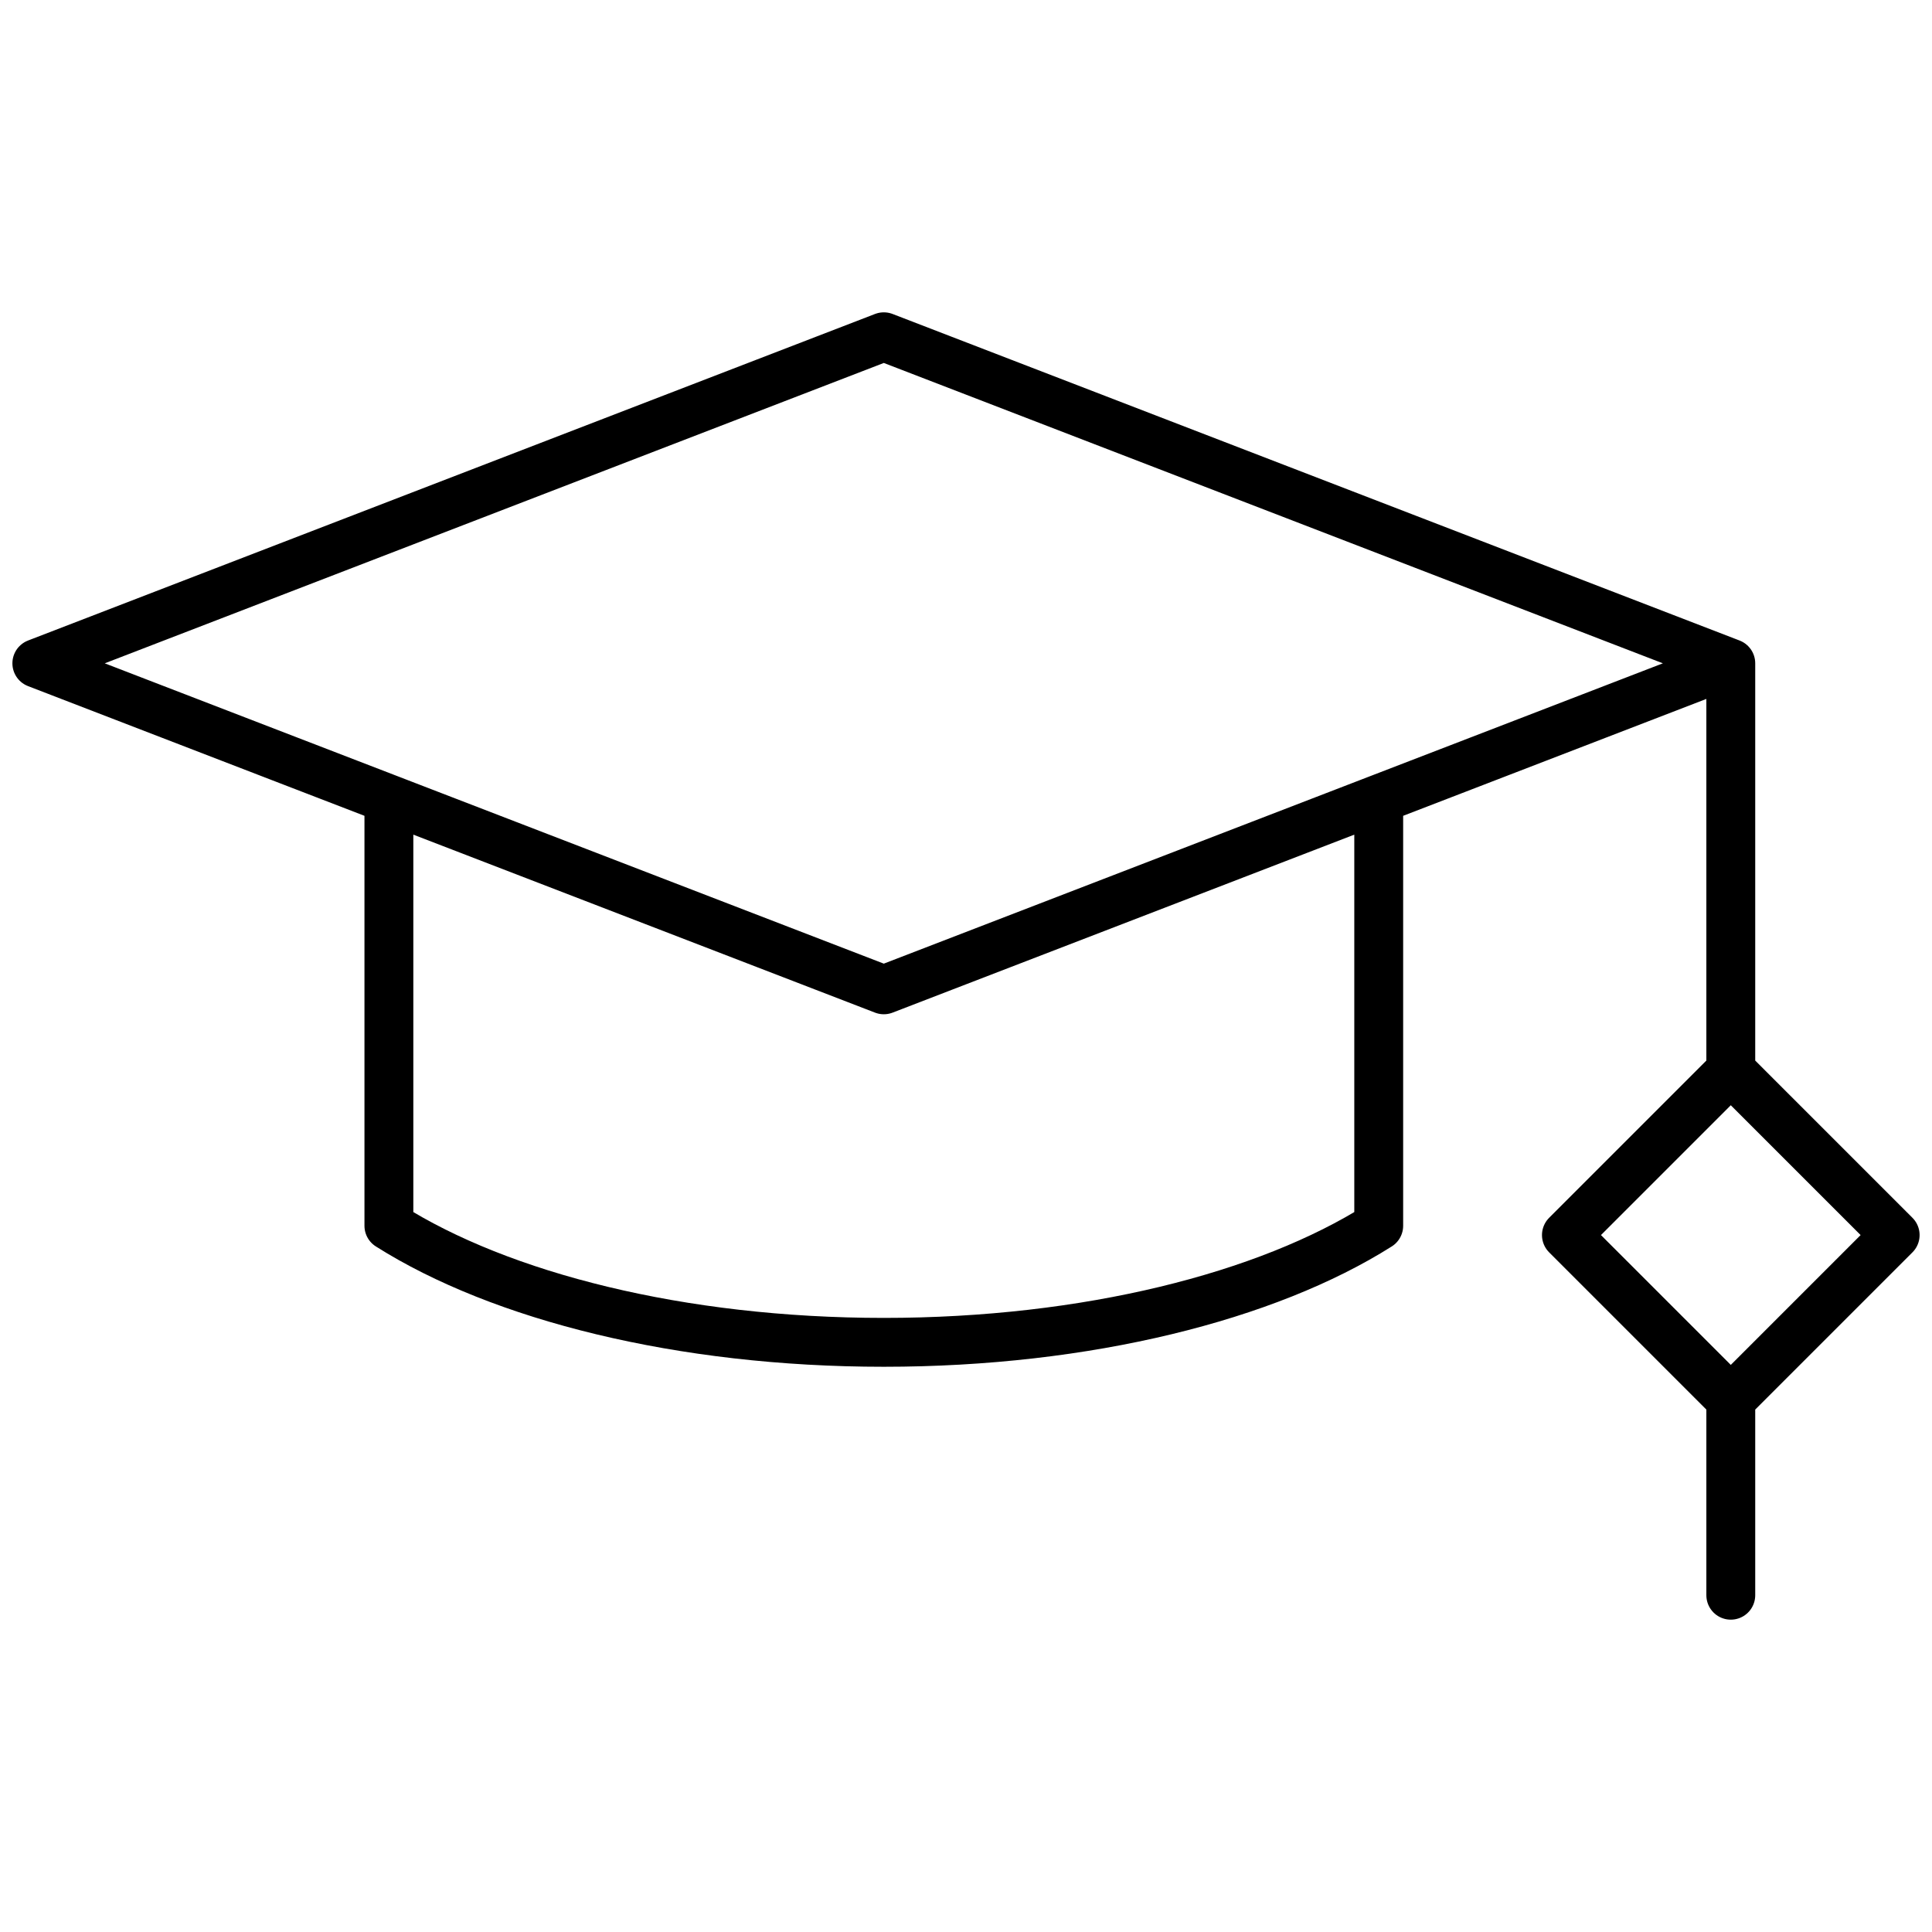 <?xml version="1.0" encoding="UTF-8"?>
<svg id="Ebene_1" xmlns="http://www.w3.org/2000/svg" width="48" height="48" viewBox="0 0 48 48">
  <defs>
    <style>
      .cls-1 {
        fill: none;
        stroke: #000;
        stroke-linecap: round;
        stroke-linejoin: round;
        stroke-width: 1.214px;
      }
    </style>
  </defs>
  <path class="cls-1" d="M43.001,16.48l-6.277,2.42-2.47.952-12.296,4.74-12.296-4.74-2.47-.952-6.277-2.42,21.043-8.113,21.043,8.113ZM21.958,24.592l-12.296-4.74v10.602c2.776,1.756,7.249,2.896,12.296,2.896s9.52-1.14,12.296-2.896v-10.602l-12.296,4.74ZM43.001,16.48v10.121M47.085,30.685l-4.084-4.084-4.084,4.084,4.084,4.084,4.084-4.084ZM43.001,34.769v4.864"/>
</svg>